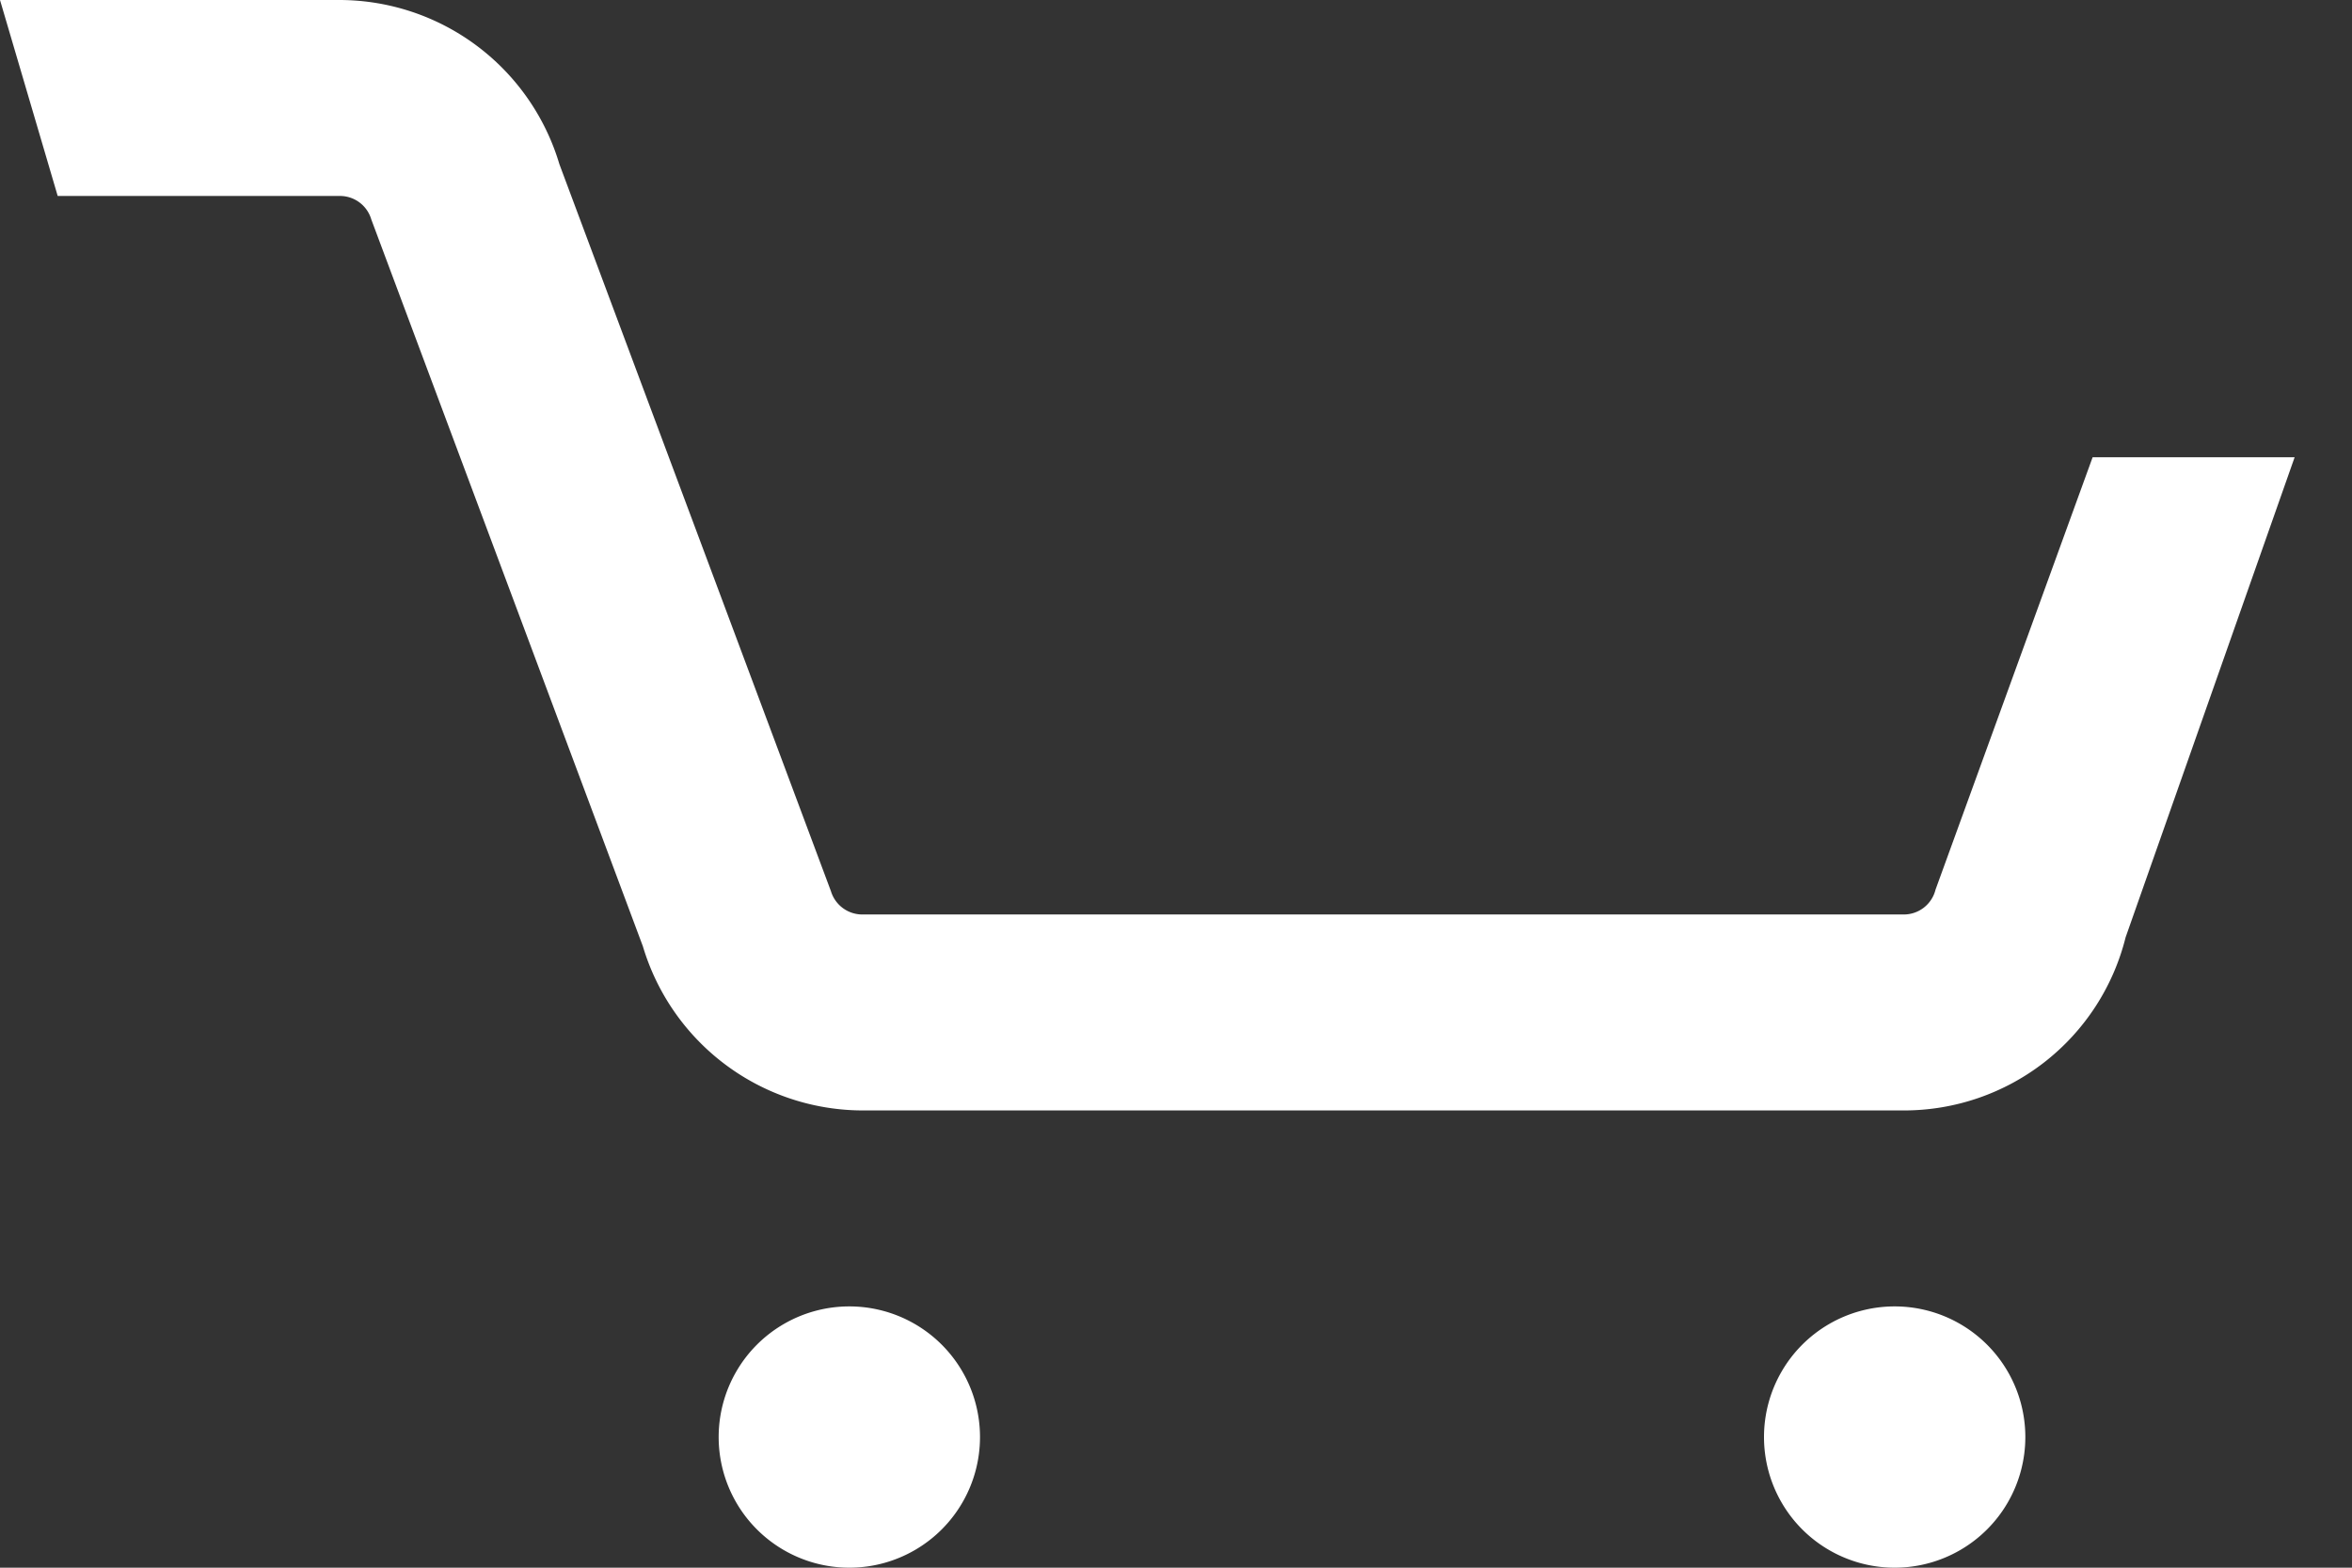 <svg xmlns="http://www.w3.org/2000/svg" width="36" height="24" viewBox="0 0 36 24">
    <rect x="0" y="0" width="36" height="24" fill="#333333" stroke="none"/>
    <path fill="#FFF" fill-rule="evenodd" d="M32.03 7h3.092l-2.587 7.349A3.496 3.496 0 0 1 29.139 17H13.197a3.518 3.518 0 0 1-3.357-2.513L5.683 3.359A.5.5 0 0 0 5.205 3H.883L0 0h5.205a3.517 3.517 0 0 1 3.357 2.513l4.156 11.129a.502.502 0 0 0 .479.358h15.942a.5.5 0 0 0 .486-.379L32.03 7zM13 24a2 2 0 1 1 0-4 2 2 0 0 1 0 4zm16 0a2 2 0 1 1 0-4 2 2 0 0 1 0 4z"/>
</svg>
